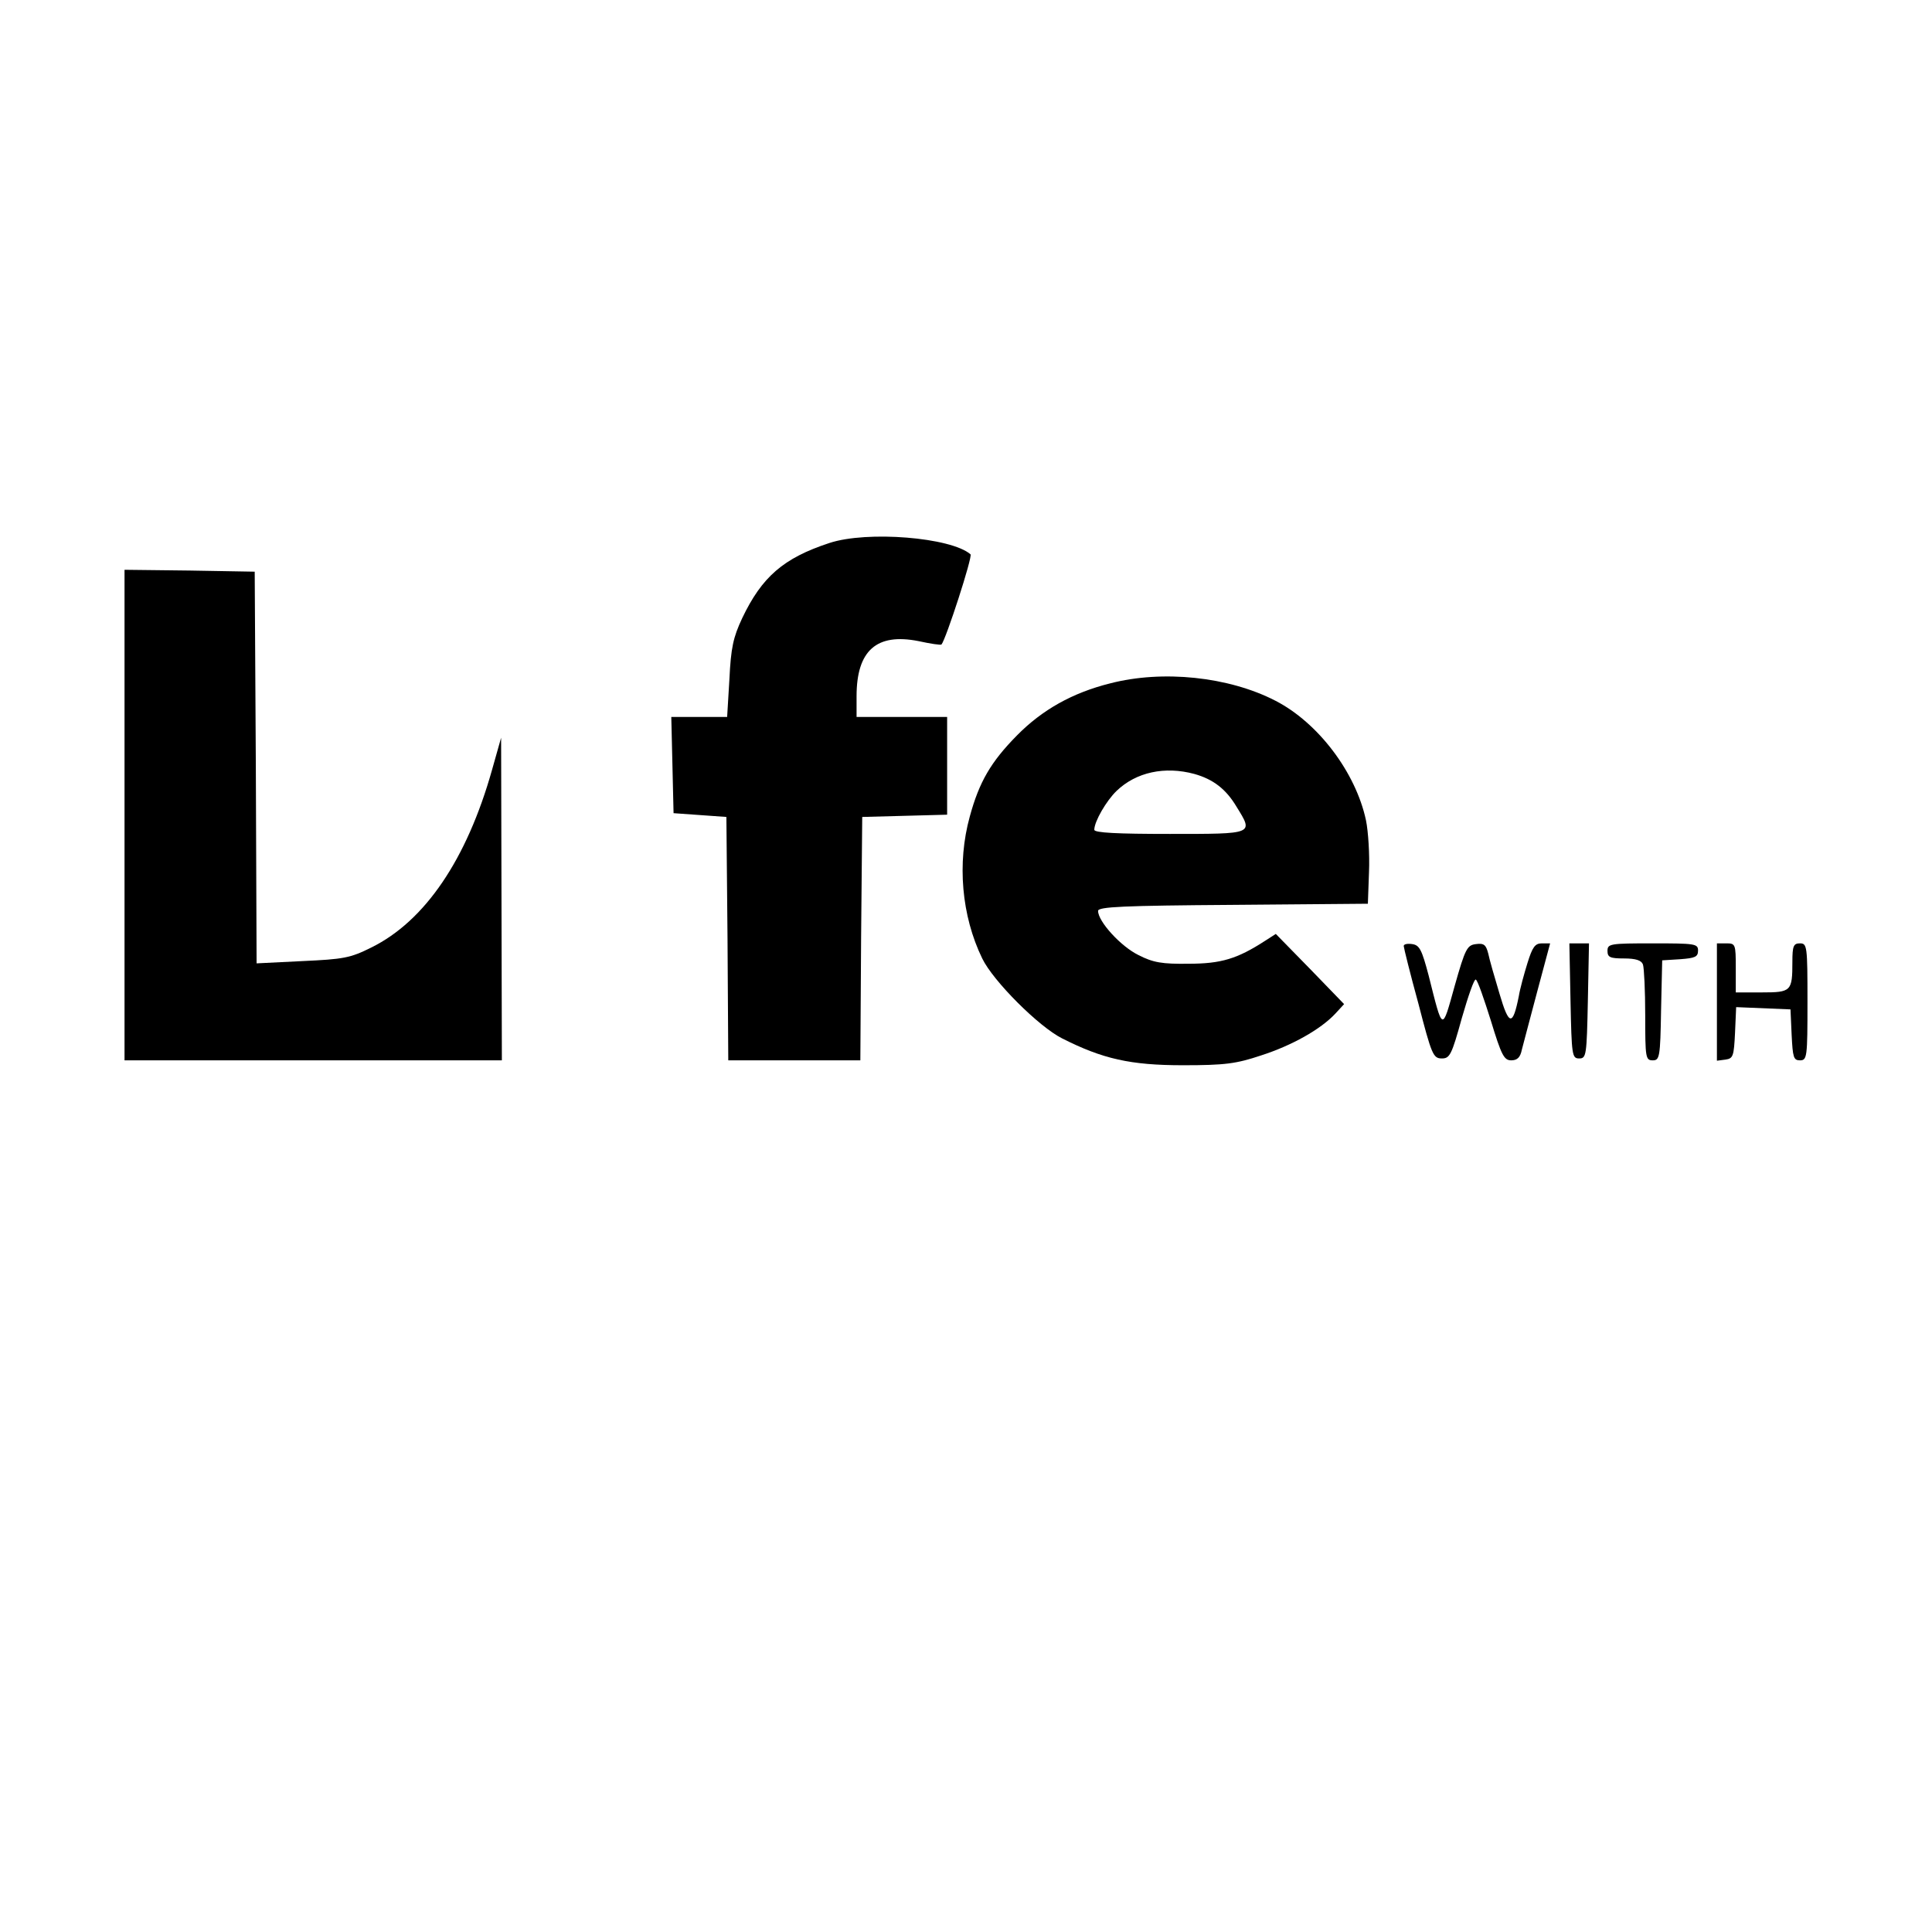 <?xml version="1.0" standalone="no"?>
<!DOCTYPE svg PUBLIC "-//W3C//DTD SVG 20010904//EN"
 "http://www.w3.org/TR/2001/REC-SVG-20010904/DTD/svg10.dtd">
<svg version="1.0" xmlns="http://www.w3.org/2000/svg"
 width="512pt" height="512pt" viewBox="0 0 512 512"
 preserveAspectRatio="xMidYMid meet">
<g transform="translate(0,512) scale(0.1,-0.1)"
fill="#000000" stroke="none">
<path d="M2198 3681 c-122 -40 -179 -90 -231 -199 -24 -51 -30 -79 -34 -162
l-6 -100 -74 0 -74 0 3 -127 3 -128 70 -5 70 -5 3 -322 2 -323 175 0 175 0 2
323 3 322 113 3 112 3 0 129 0 130 -120 0 -120 0 0 55 c0 121 53 168 164 146
32 -7 59 -11 61 -9 12 14 83 233 77 239 -52 45 -274 63 -374 30z"/>
<path d="M330 2960 l0 -650 500 0 500 0 -1 428 -1 427 -24 -85 c-67 -238 -178
-401 -320 -471 -56 -28 -74 -31 -183 -36 l-121 -6 -2 519 -3 519 -172 3 -173
2 0 -650z"/>
<path d="M2942 3309 c-100 -25 -180 -70 -247 -138 -69 -70 -100 -123 -125
-215 -34 -123 -22 -263 33 -376 29 -60 150 -181 212 -212 107 -54 180 -71 320
-71 112 0 141 4 207 26 81 26 158 69 197 111 l23 25 -90 93 -91 93 -28 -18
c-74 -48 -117 -61 -203 -61 -70 -1 -94 3 -133 23 -47 23 -107 89 -107 117 0
11 67 14 358 16 l357 3 3 84 c2 46 -2 108 -8 137 -27 127 -127 259 -240 317
-124 64 -299 82 -438 46z m223 -240 c50 -14 84 -40 112 -87 45 -73 48 -72
-177 -72 -139 0 -200 3 -200 11 0 22 32 77 59 103 52 50 128 66 206 45z"/>
<path d="M3720 2613 c0 -4 17 -73 39 -153 35 -135 39 -145 62 -145 21 0 26 9
53 107 17 59 33 105 37 102 5 -2 22 -52 40 -109 28 -92 35 -105 54 -105 16 0
24 8 28 28 4 15 22 84 41 155 l34 127 -22 0 c-18 0 -25 -10 -38 -52 -9 -29
-20 -69 -23 -88 -16 -80 -26 -79 -51 6 -13 43 -27 92 -30 107 -6 23 -11 28
-33 25 -23 -3 -28 -12 -56 -111 -34 -122 -31 -123 -69 28 -18 68 -24 80 -43
83 -13 2 -23 0 -23 -5z"/>
<path d="M4162 2468 c3 -145 4 -153 23 -153 19 0 20 8 23 153 l3 152 -26 0
-26 0 3 -152z"/>
<path d="M4260 2600 c0 -17 7 -20 44 -20 31 0 46 -5 50 -16 3 -9 6 -69 6 -135
0 -112 1 -119 20 -119 18 0 20 8 22 133 l3 132 48 3 c39 3 47 6 47 23 0 18 -8
19 -120 19 -113 0 -120 -1 -120 -20z"/>
<path d="M4550 2464 l0 -155 23 3 c20 3 22 9 25 71 l3 68 72 -3 72 -3 3 -67
c3 -60 5 -68 22 -68 19 0 20 8 20 155 0 148 -1 155 -20 155 -17 0 -20 -7 -20
-49 0 -78 -3 -81 -81 -81 l-69 0 0 65 c0 63 -1 65 -25 65 l-25 0 0 -156z"/>
</g>
</svg>
